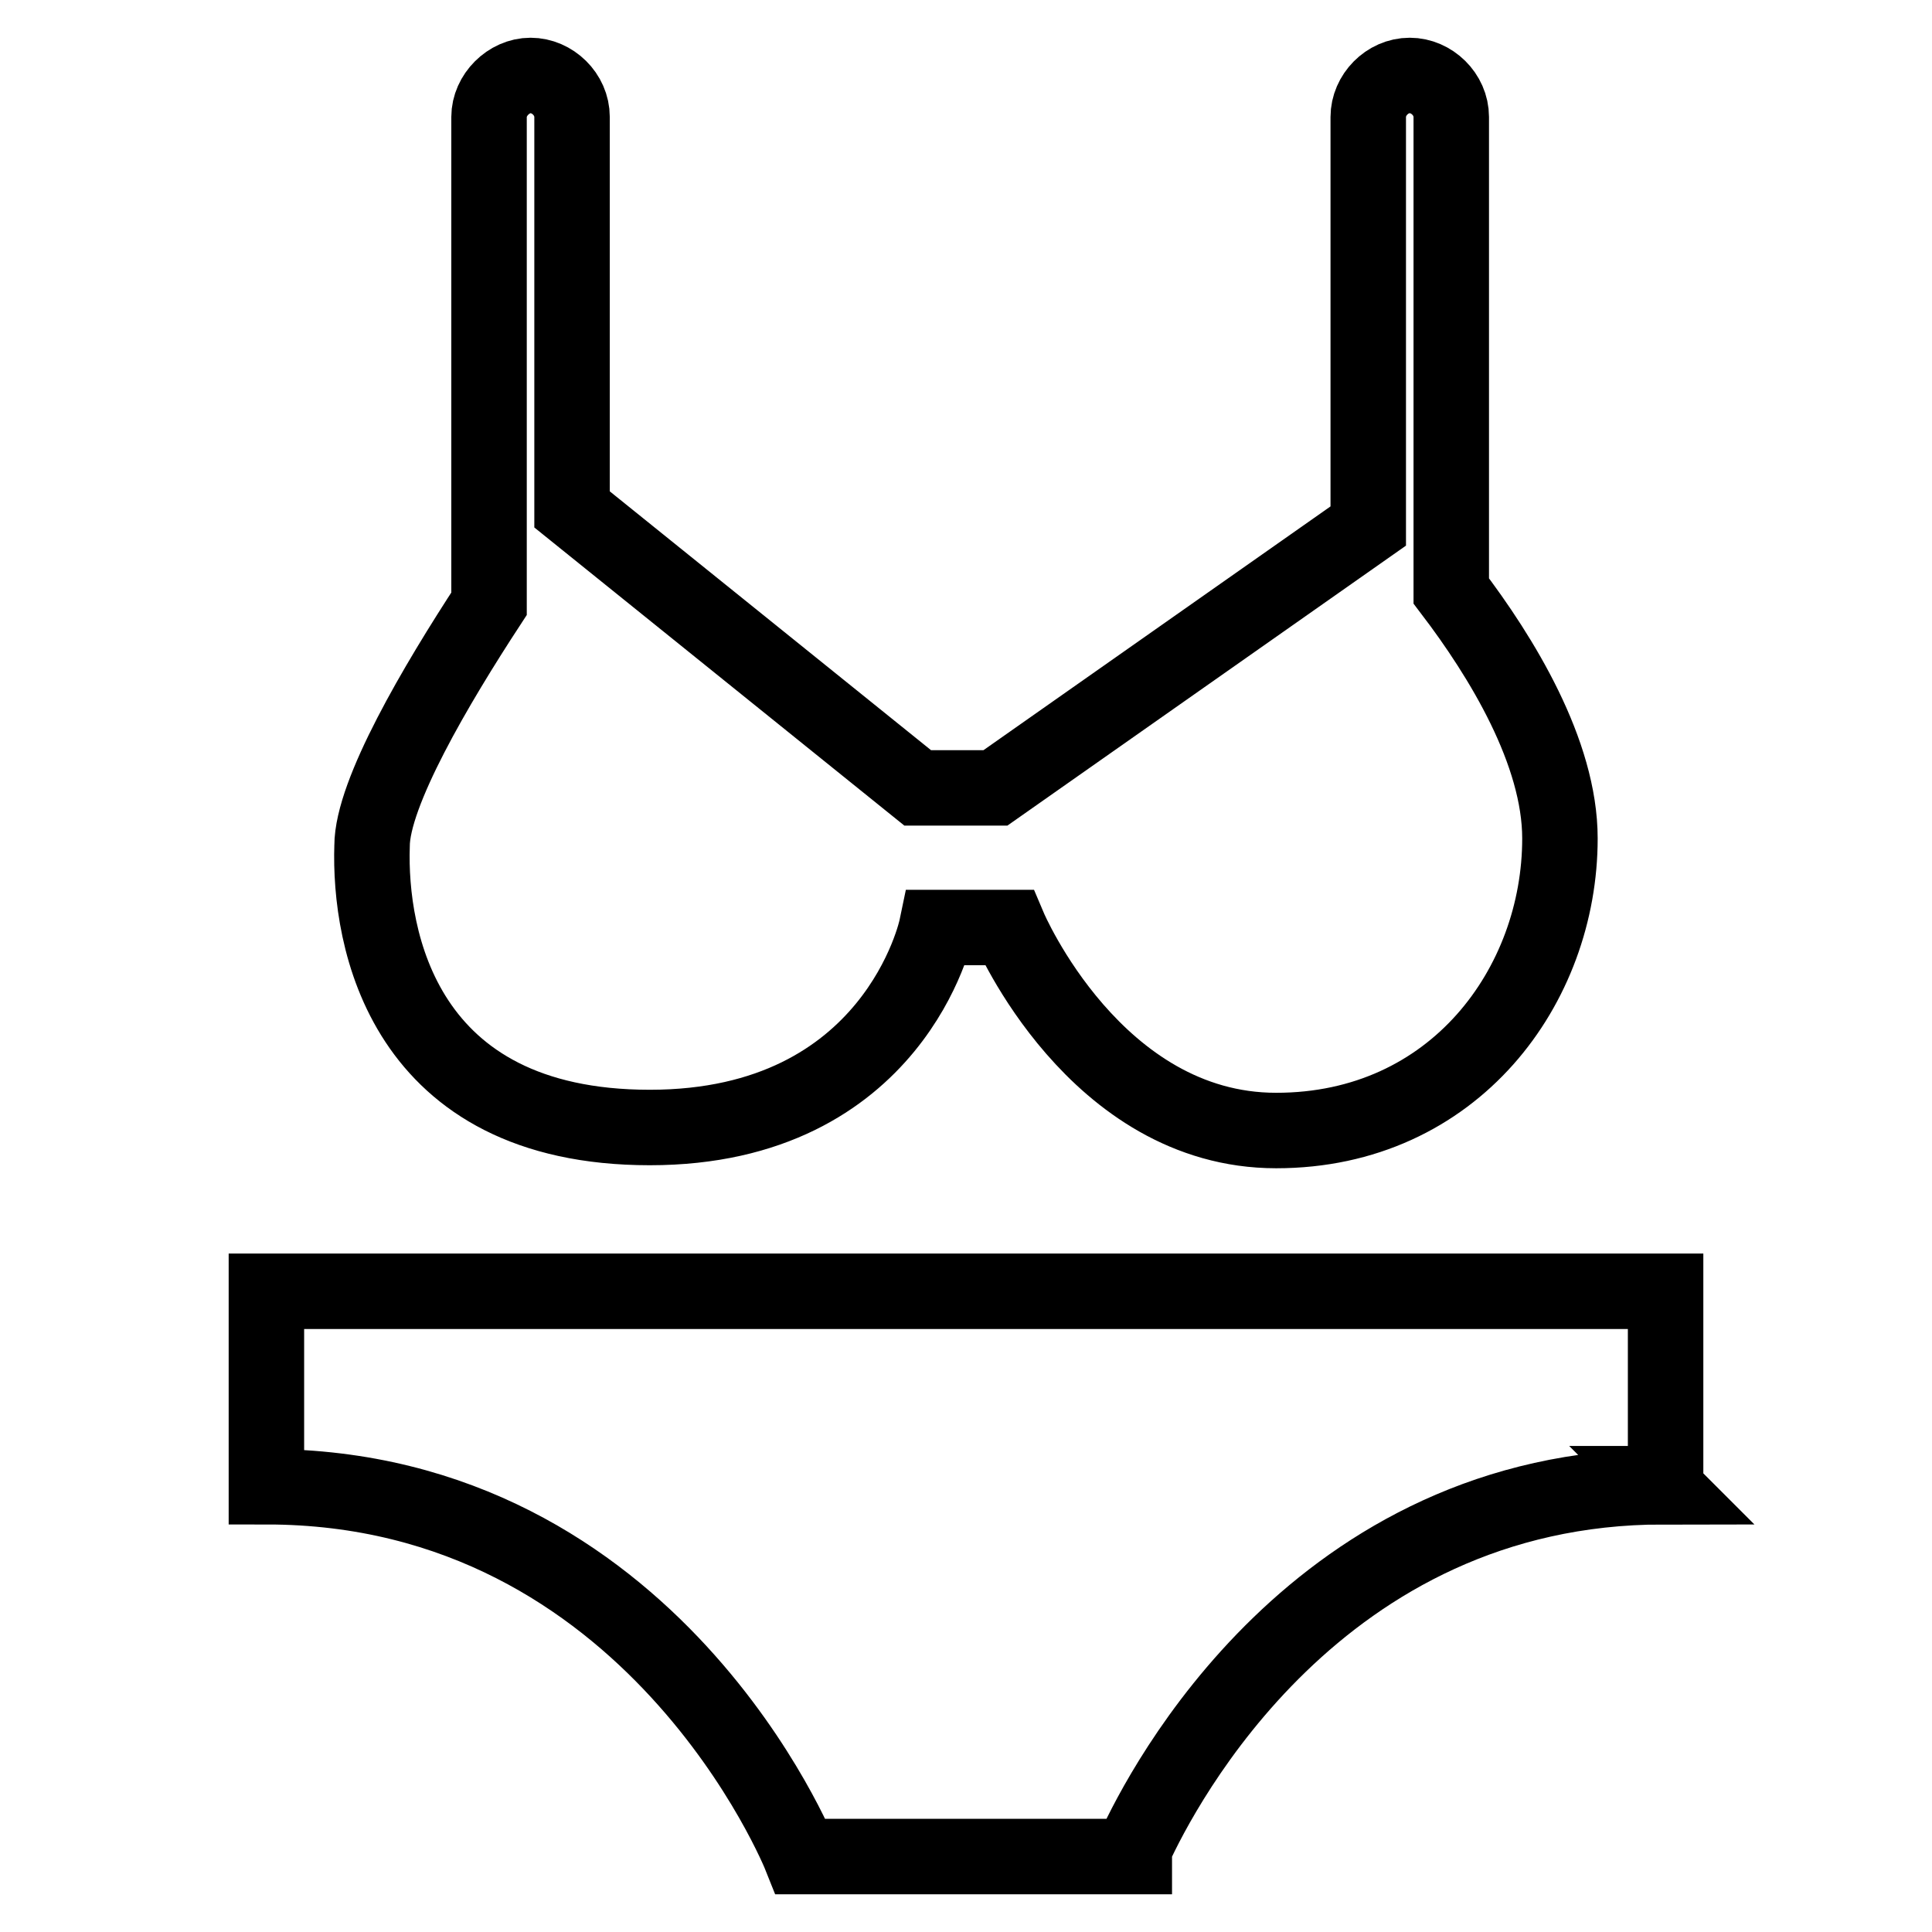 <?xml version="1.0" encoding="utf-8"?>
<!-- Svg Vector Icons : http://www.onlinewebfonts.com/icon -->
<!DOCTYPE svg PUBLIC "-//W3C//DTD SVG 1.1//EN" "http://www.w3.org/Graphics/SVG/1.1/DTD/svg11.dtd">
<svg version="1.1" xmlns="http://www.w3.org/2000/svg" xmlns:xlink="http://www.w3.org/1999/xlink" x="0px" y="0px" viewBox="0 0 256 256" enable-background="new 0 0 256 256" xml:space="preserve">
<g> <path stroke-width="10" fill-opacity="0" stroke="#000000"  d="M220.7,171.1H35.3V197c51.3,0,70.8,49,70.8,49h43.5l0,0h0.7v-1.1c3.7-8.1,24.3-47.9,70.1-47.9l-0.4-0.4h0.7 V171.1z M86.1,149.4c32.5,0,38-26.5,38-26.5h9.6c0,0,11.4,26.9,35.4,26.9c23.6,0,37.6-19.2,37.6-38.7c0-11.4-7.7-24-14.4-32.8V15.5 c0-3-2.6-5.5-5.5-5.5c-3,0-5.5,2.6-5.5,5.5v54.2l-49.4,34.7h-10.3L75.8,67.5v-52c0-3-2.6-5.5-5.5-5.5s-5.5,2.6-5.5,5.5v64.5 c-7,10.7-15.5,25.1-15.5,32.1C48.9,124.3,53.3,149.4,86.1,149.4L86.1,149.4z"/></g>
</svg>